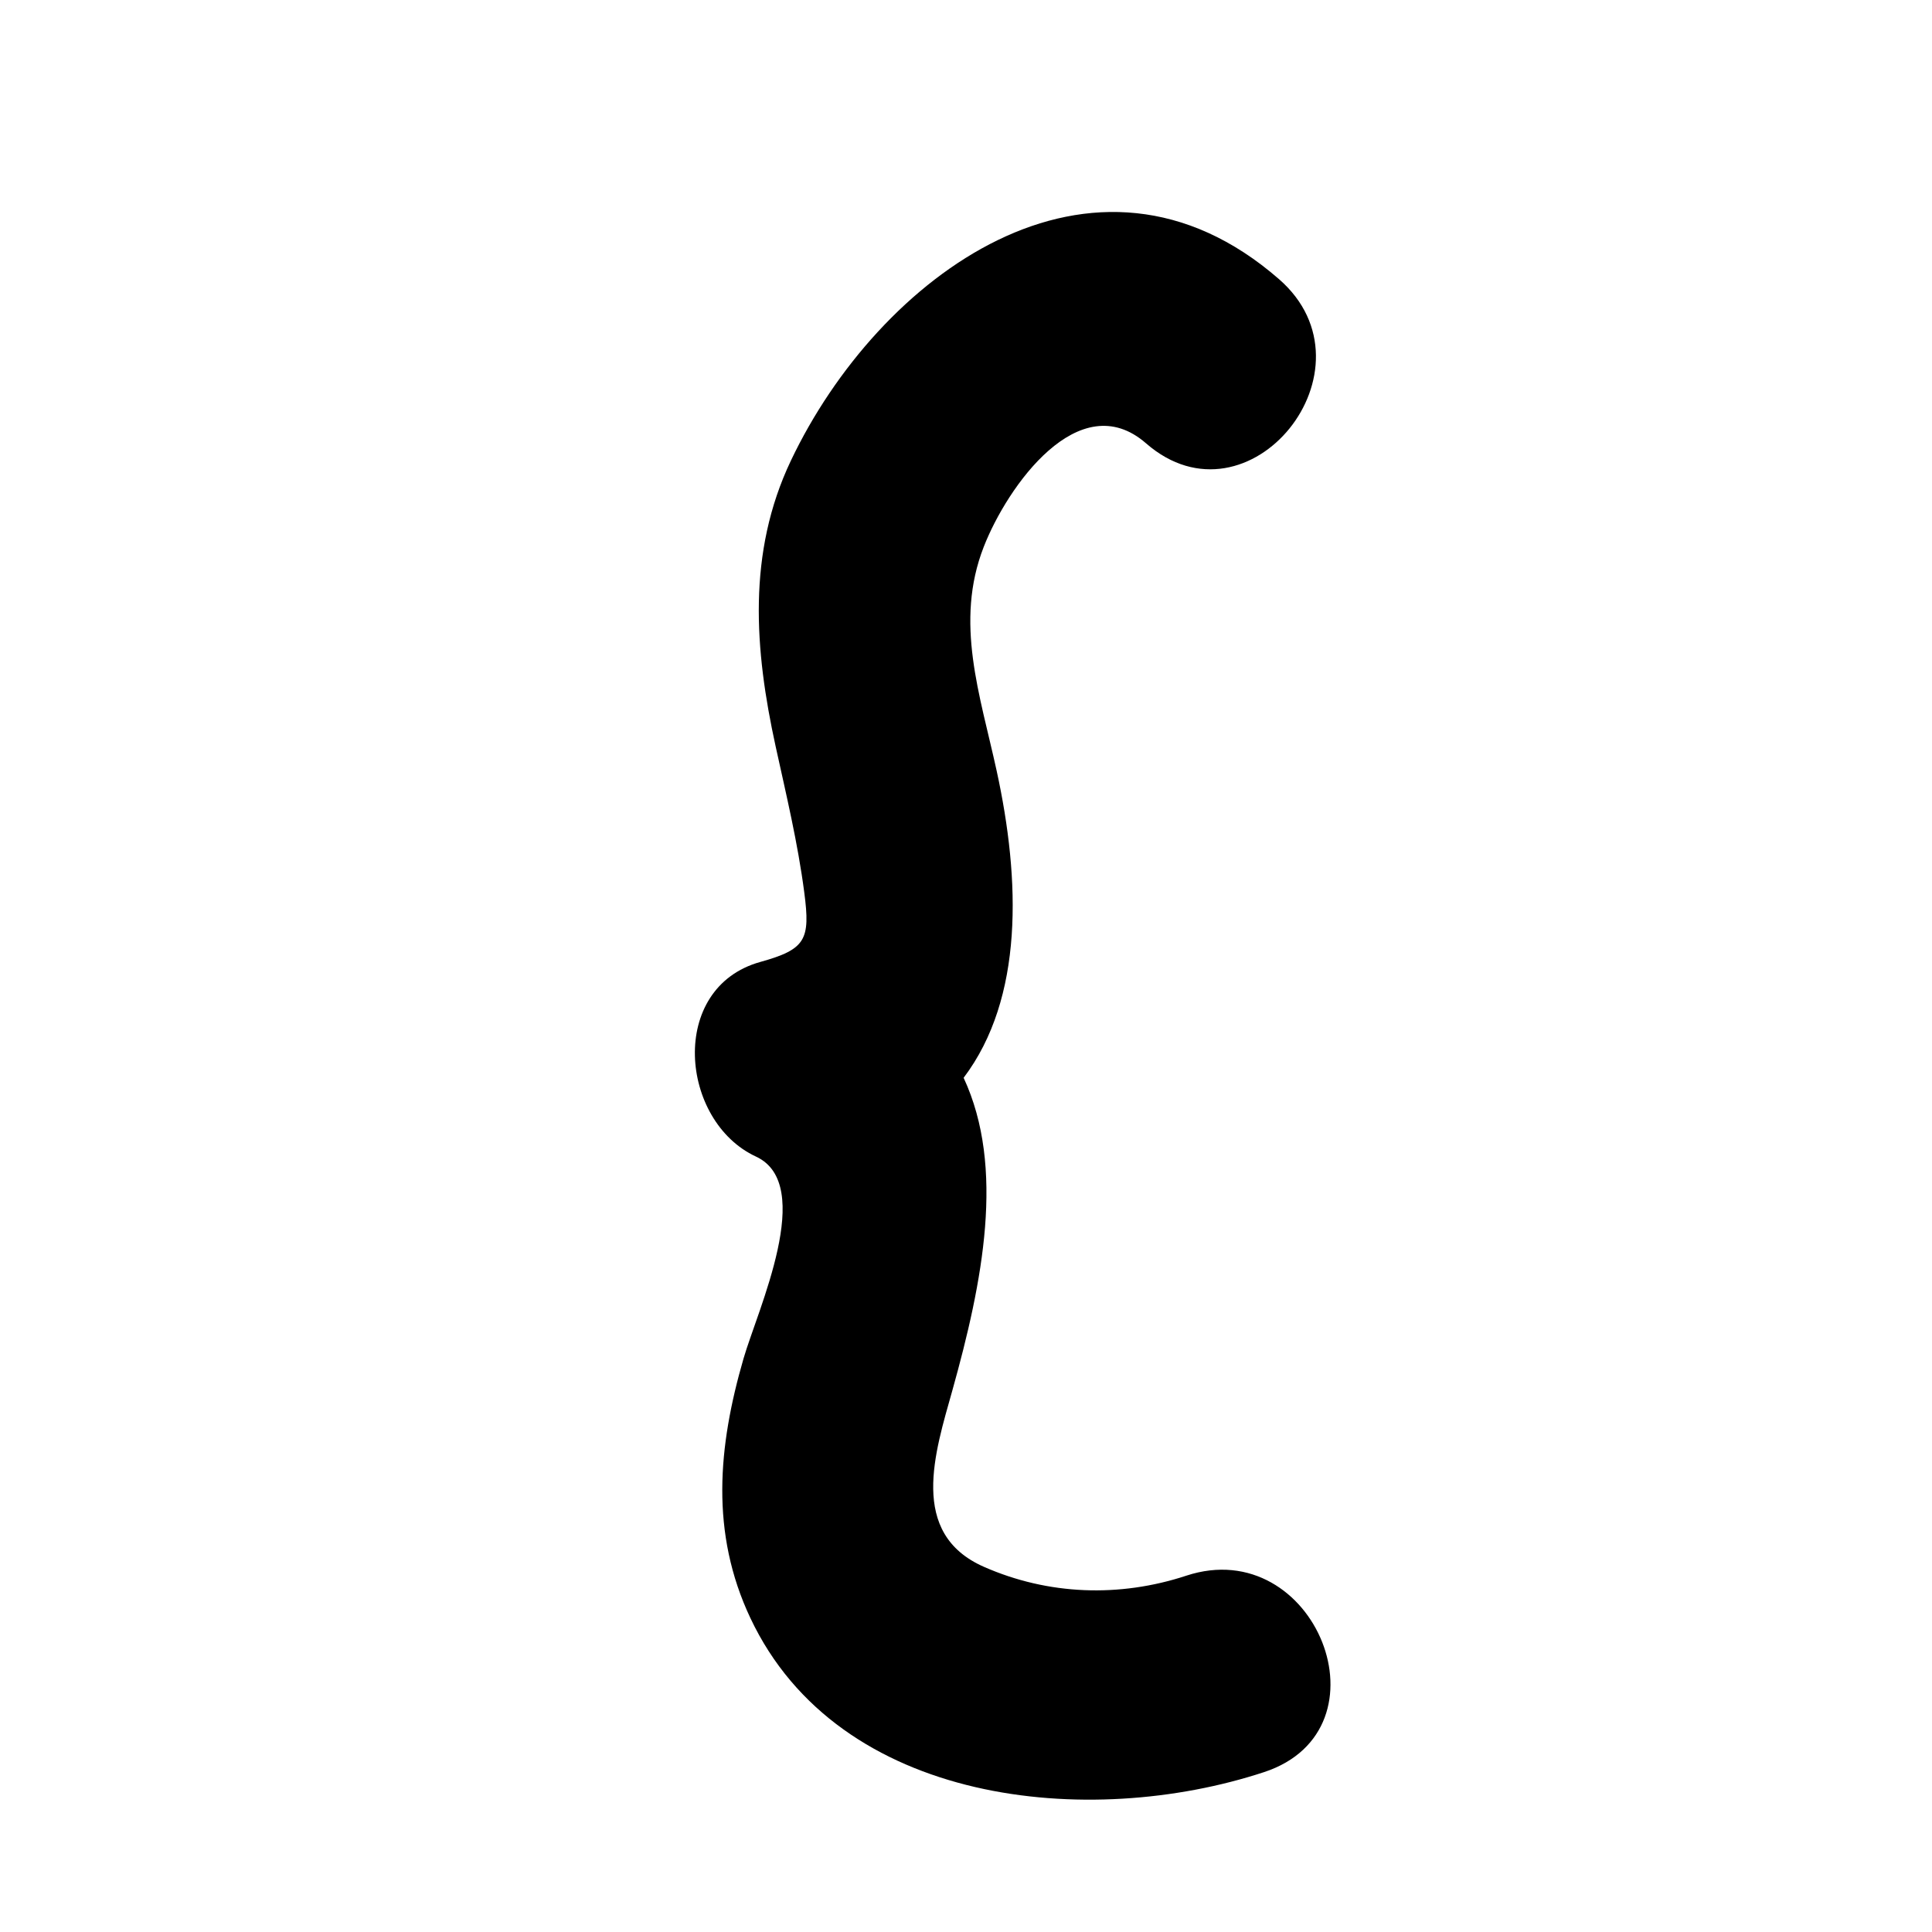 <?xml version="1.0" encoding="UTF-8"?>
<!-- Uploaded to: ICON Repo, www.svgrepo.com, Generator: ICON Repo Mixer Tools -->
<svg fill="#000000" width="800px" height="800px" version="1.1" viewBox="144 144 512 512" xmlns="http://www.w3.org/2000/svg">
 <path d="m458.39 561.57c-17.719 5.828-36.57 5.168-53.641-2.344-20.141-8.855-12.902-30.516-8.375-46.715 8.062-28.812 14.062-59.098 2.996-82.883 15.977-21.125 15.074-52.387 8.75-81.371-4.394-20.148-11.219-39.336-3.422-59.328 6.258-16.055 25.297-42.891 43.016-27.441 27.301 23.797 62.371-19.855 35.246-43.5-49.305-42.984-106.17-0.746-129.36 48.07-11.637 24.473-9.652 50.117-4.059 75.699 2.828 12.91 5.894 25.656 7.602 38.777 1.641 12.527 0.402 15.031-11.656 18.391-24.5 6.824-21.332 42.23-1.137 51.586 15.938 7.379 0.418 40.645-3.312 53.531-6.758 23.328-8.855 46.137 1.824 68.766 23.449 49.711 89.809 56.062 136.13 40.82 34.305-11.289 13.602-63.309-20.605-52.059z"/>
</svg>